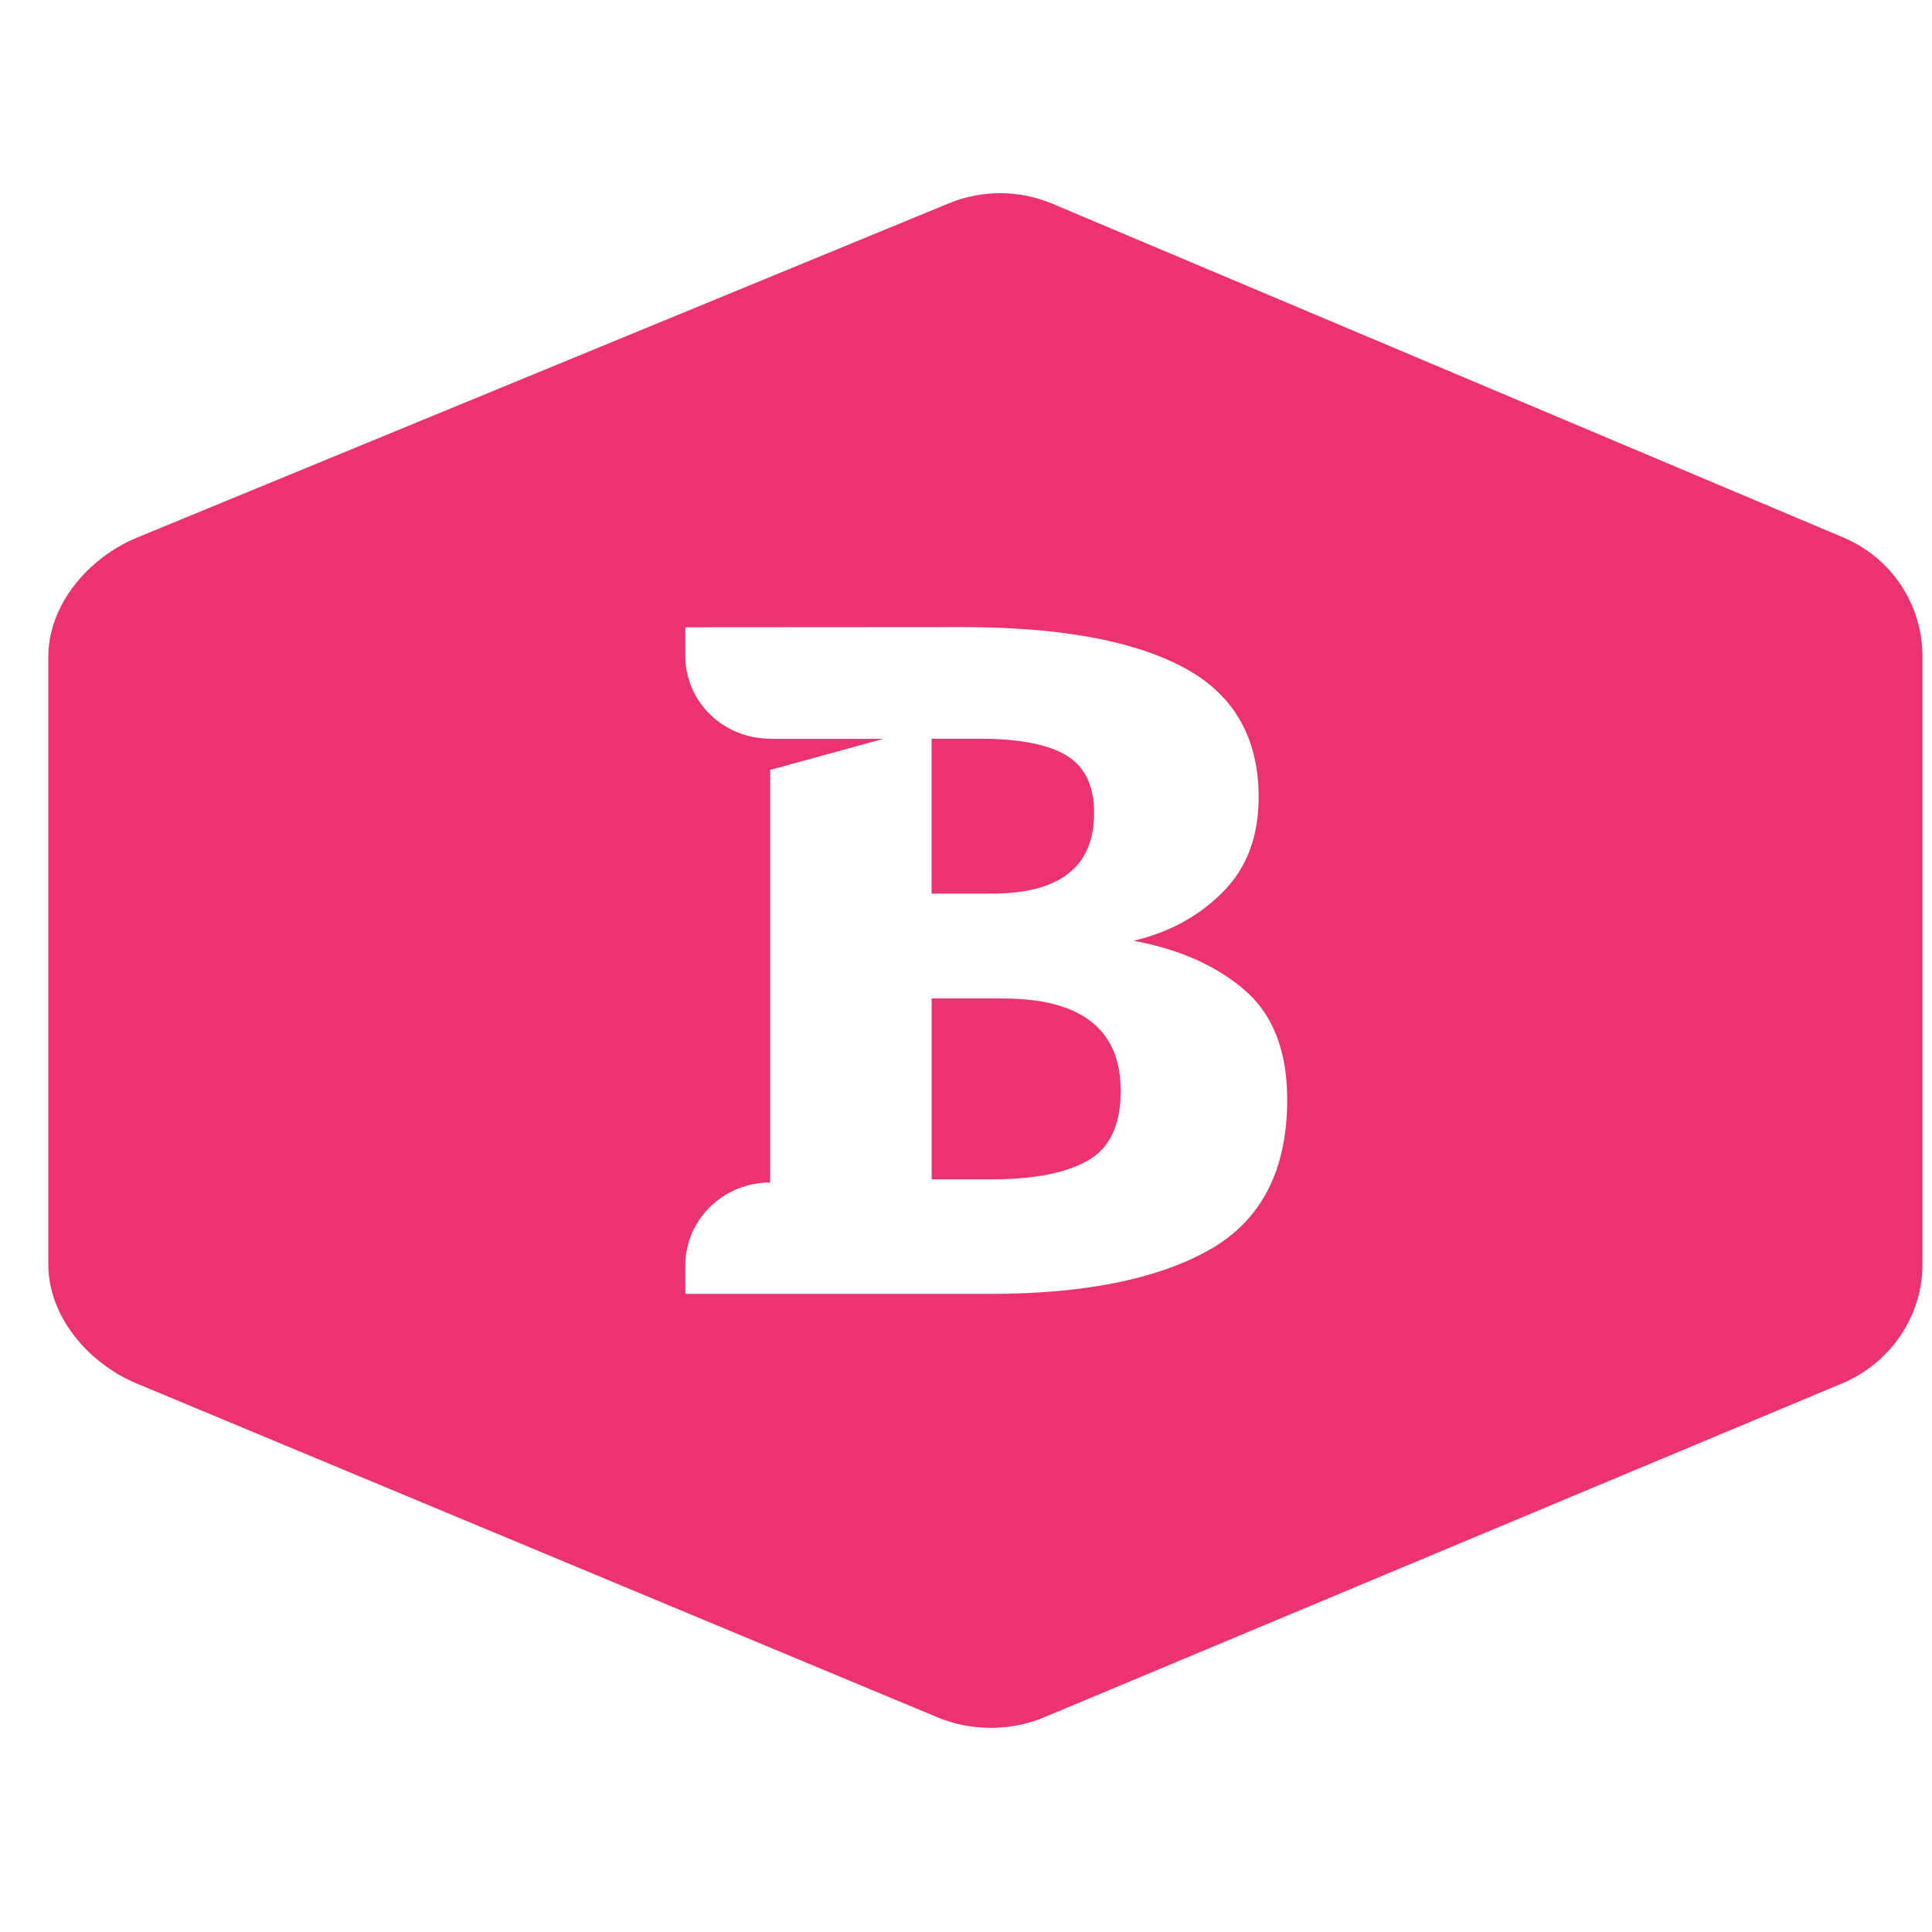 <svg width="32" height="32" viewBox="0 0 32 32" fill="none" xmlns="http://www.w3.org/2000/svg">
<path fill-rule="evenodd" clip-rule="evenodd" d="M20.61 16.394C20.138 15.991 19.526 15.72 18.775 15.582C19.362 15.444 19.855 15.176 20.252 14.778C20.649 14.379 20.847 13.857 20.847 13.207C20.847 12.209 20.429 11.49 19.591 11.048C18.754 10.607 17.541 10.387 15.954 10.387L11.351 10.39V10.866C11.351 11.624 11.981 12.235 12.756 12.235V12.238H14.631L12.756 12.752V19.586C11.98 19.586 11.351 20.201 11.351 20.959V21.431H12.756H16.394C17.948 21.431 19.158 21.19 20.022 20.706C20.887 20.222 21.32 19.391 21.32 18.212C21.32 17.405 21.083 16.799 20.61 16.394ZM15.431 12.235H16.214C16.878 12.235 17.362 12.329 17.666 12.514C17.97 12.7 18.122 13.016 18.122 13.463C18.122 14.355 17.558 14.801 16.426 14.801H15.43V12.235H15.431ZM18.017 19.223C17.654 19.431 17.118 19.534 16.41 19.534H15.431V16.538H16.606C17.911 16.538 18.562 17.049 18.562 18.068C18.562 18.631 18.382 19.016 18.017 19.223ZM17.435 3.376C16.882 3.143 16.259 3.141 15.706 3.372L2.27 8.904C1.458 9.241 0.8 10.019 0.8 10.881V20.941C0.8 21.801 1.457 22.578 2.266 22.916L15.527 28.444C16.08 28.677 16.74 28.677 17.294 28.444L30.505 22.916C31.314 22.578 31.842 21.8 31.842 20.941V10.874C31.842 10.015 31.333 9.24 30.526 8.9L17.435 3.376Z" fill="#EC3370"/>
</svg>
